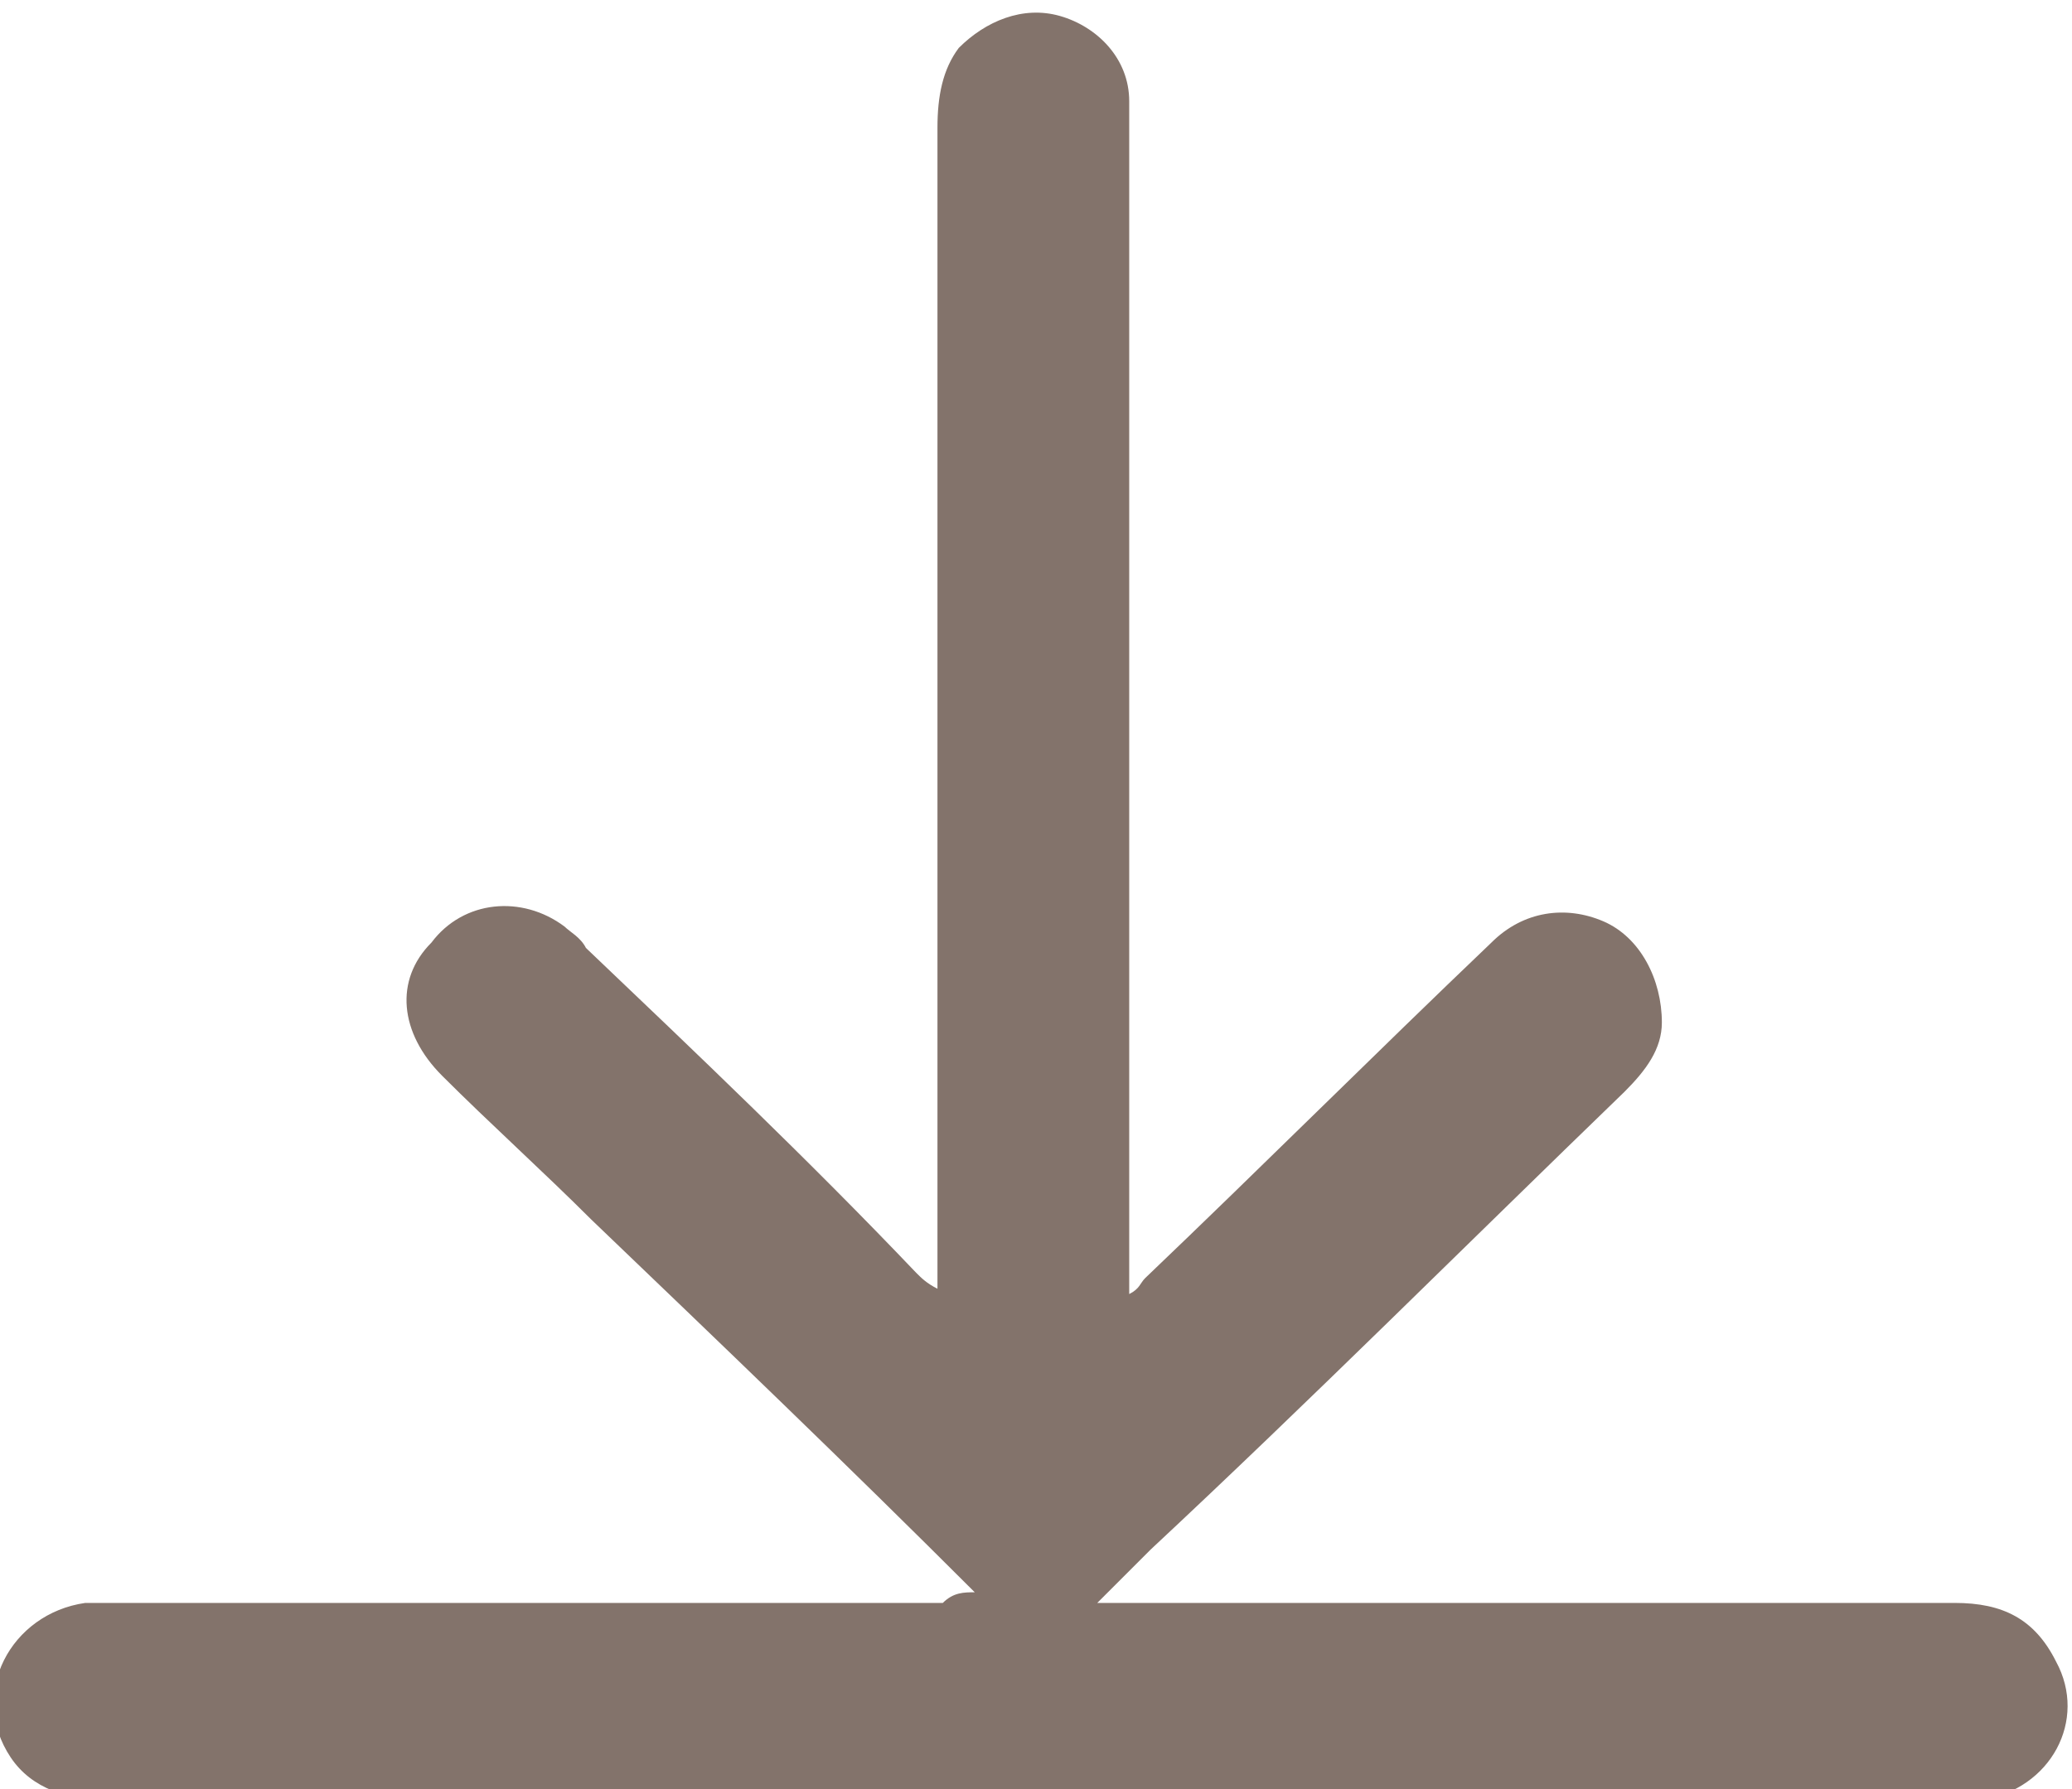 <?xml version="1.0" encoding="utf-8"?>
<!-- Generator: Adobe Illustrator 21.1.0, SVG Export Plug-In . SVG Version: 6.00 Build 0)  -->
<svg version="1.1" id="Layer_1" xmlns="http://www.w3.org/2000/svg" xmlns:xlink="http://www.w3.org/1999/xlink" x="0px" y="0px"
	 width="38.9px" height="33.6px" viewBox="0 0 38.9 33.6" style="enable-background:new 0 0 38.9 33.6;" xml:space="preserve">
<style type="text/css">
	.st0{fill:#83736B;}
</style>
<path class="st0" d="M18.3,29.9c-2.4-2.4-4.8-4.7-7.2-7c-0.9-0.9-1.9-1.8-2.8-2.7c-0.8-0.8-0.9-1.8-0.2-2.5c0.6-0.8,1.7-0.9,2.5-0.3
	c0.1,0.1,0.3,0.2,0.4,0.4c2.1,2,4.2,4,6.2,6.1c0.1,0.1,0.2,0.2,0.4,0.3c0-0.2,0-0.4,0-0.5c0-7.1,0-14.2,0-21.3
	c0-0.6,0.1-1.1,0.4-1.5c0.5-0.5,1.2-0.8,1.9-0.6c0.7,0.2,1.3,0.8,1.3,1.6c0,0.2,0,0.4,0,0.6c0,7.1,0,14.2,0,21.3c0,0.1,0,0.3,0,0.5
	c0.2-0.1,0.2-0.2,0.3-0.3c2.2-2.1,4.3-4.2,6.5-6.3c0.6-0.6,1.4-0.7,2.1-0.4c0.7,0.3,1.1,1.1,1.1,1.9c0,0.5-0.3,0.9-0.7,1.3
	c-3,2.9-5.9,5.8-8.9,8.6c-0.3,0.3-0.6,0.6-1,1c0.2,0,0.4,0,0.5,0c5.2,0,10.4,0,15.6,0c0.9,0,1.5,0.3,1.9,1.1
	c0.6,1.1-0.1,2.4-1.4,2.6c-0.2,0-0.4,0-0.6,0c-11.5,0-23.1,0-34.6,0c-0.7,0-1.4-0.2-1.8-0.8c-0.8-1.2,0-2.7,1.4-2.9
	c0.2,0,0.3,0,0.5,0c5.2,0,10.4,0,15.6,0C17.9,29.9,18.1,29.9,18.3,29.9z"/>
</svg>
